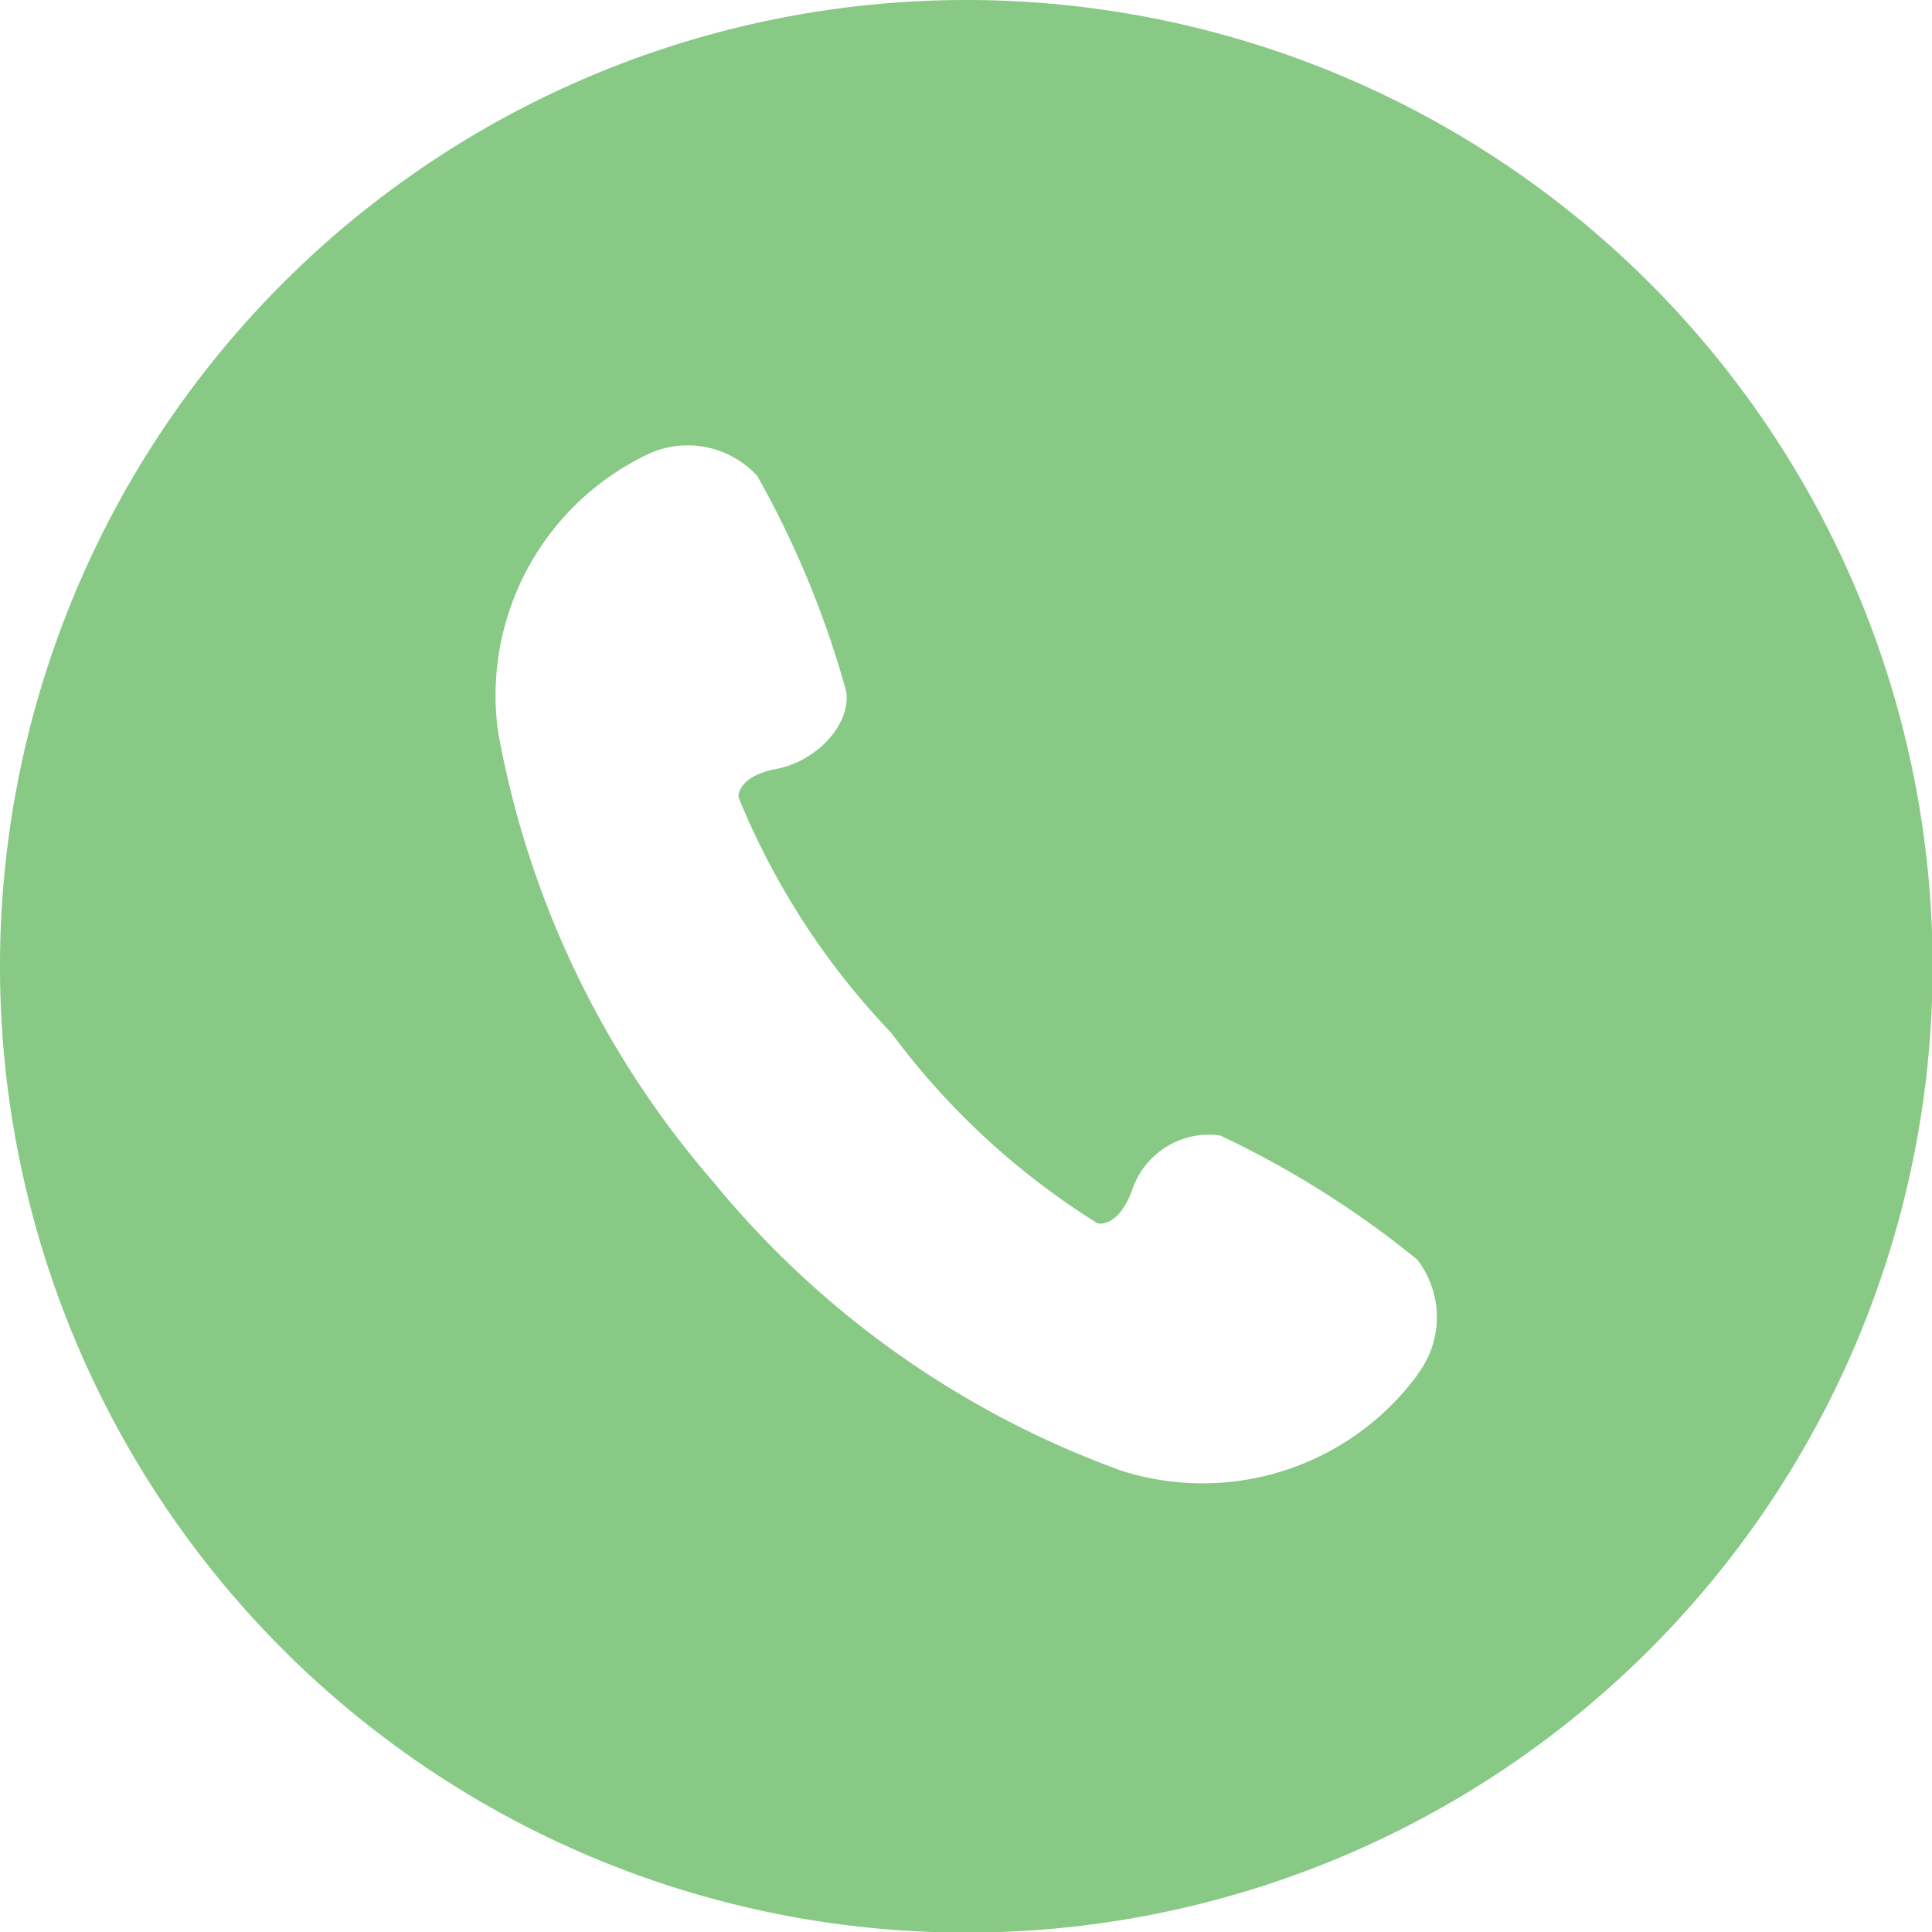 <svg id="白抜きの電話アイコン_2" data-name="白抜きの電話アイコン 2" xmlns="http://www.w3.org/2000/svg" width="15.995" height="15.995" viewBox="0 0 15.995 15.995">
  <path id="パス_2298" data-name="パス 2298" d="M8,0a8,8,0,1,0,8,8A8,8,0,0,0,8,0Zm3.739,11.377a2.211,2.211,0,0,1-2.452.8,7.8,7.8,0,0,1-3.38-2.39A7.8,7.8,0,0,1,4.123,6.056a2.211,2.211,0,0,1,1.209-2.28.781.781,0,0,1,.937.164,7.908,7.908,0,0,1,.737,1.785c.04.274-.247.578-.578.641s-.314.234-.314.234A6.2,6.2,0,0,0,7.379,8.551a6.2,6.2,0,0,0,1.708,1.577s.165.045.284-.27A.671.671,0,0,1,10.1,9.4a7.919,7.919,0,0,1,1.634,1.029A.781.781,0,0,1,11.737,11.377Z" fill="#87c985"/>
</svg>
